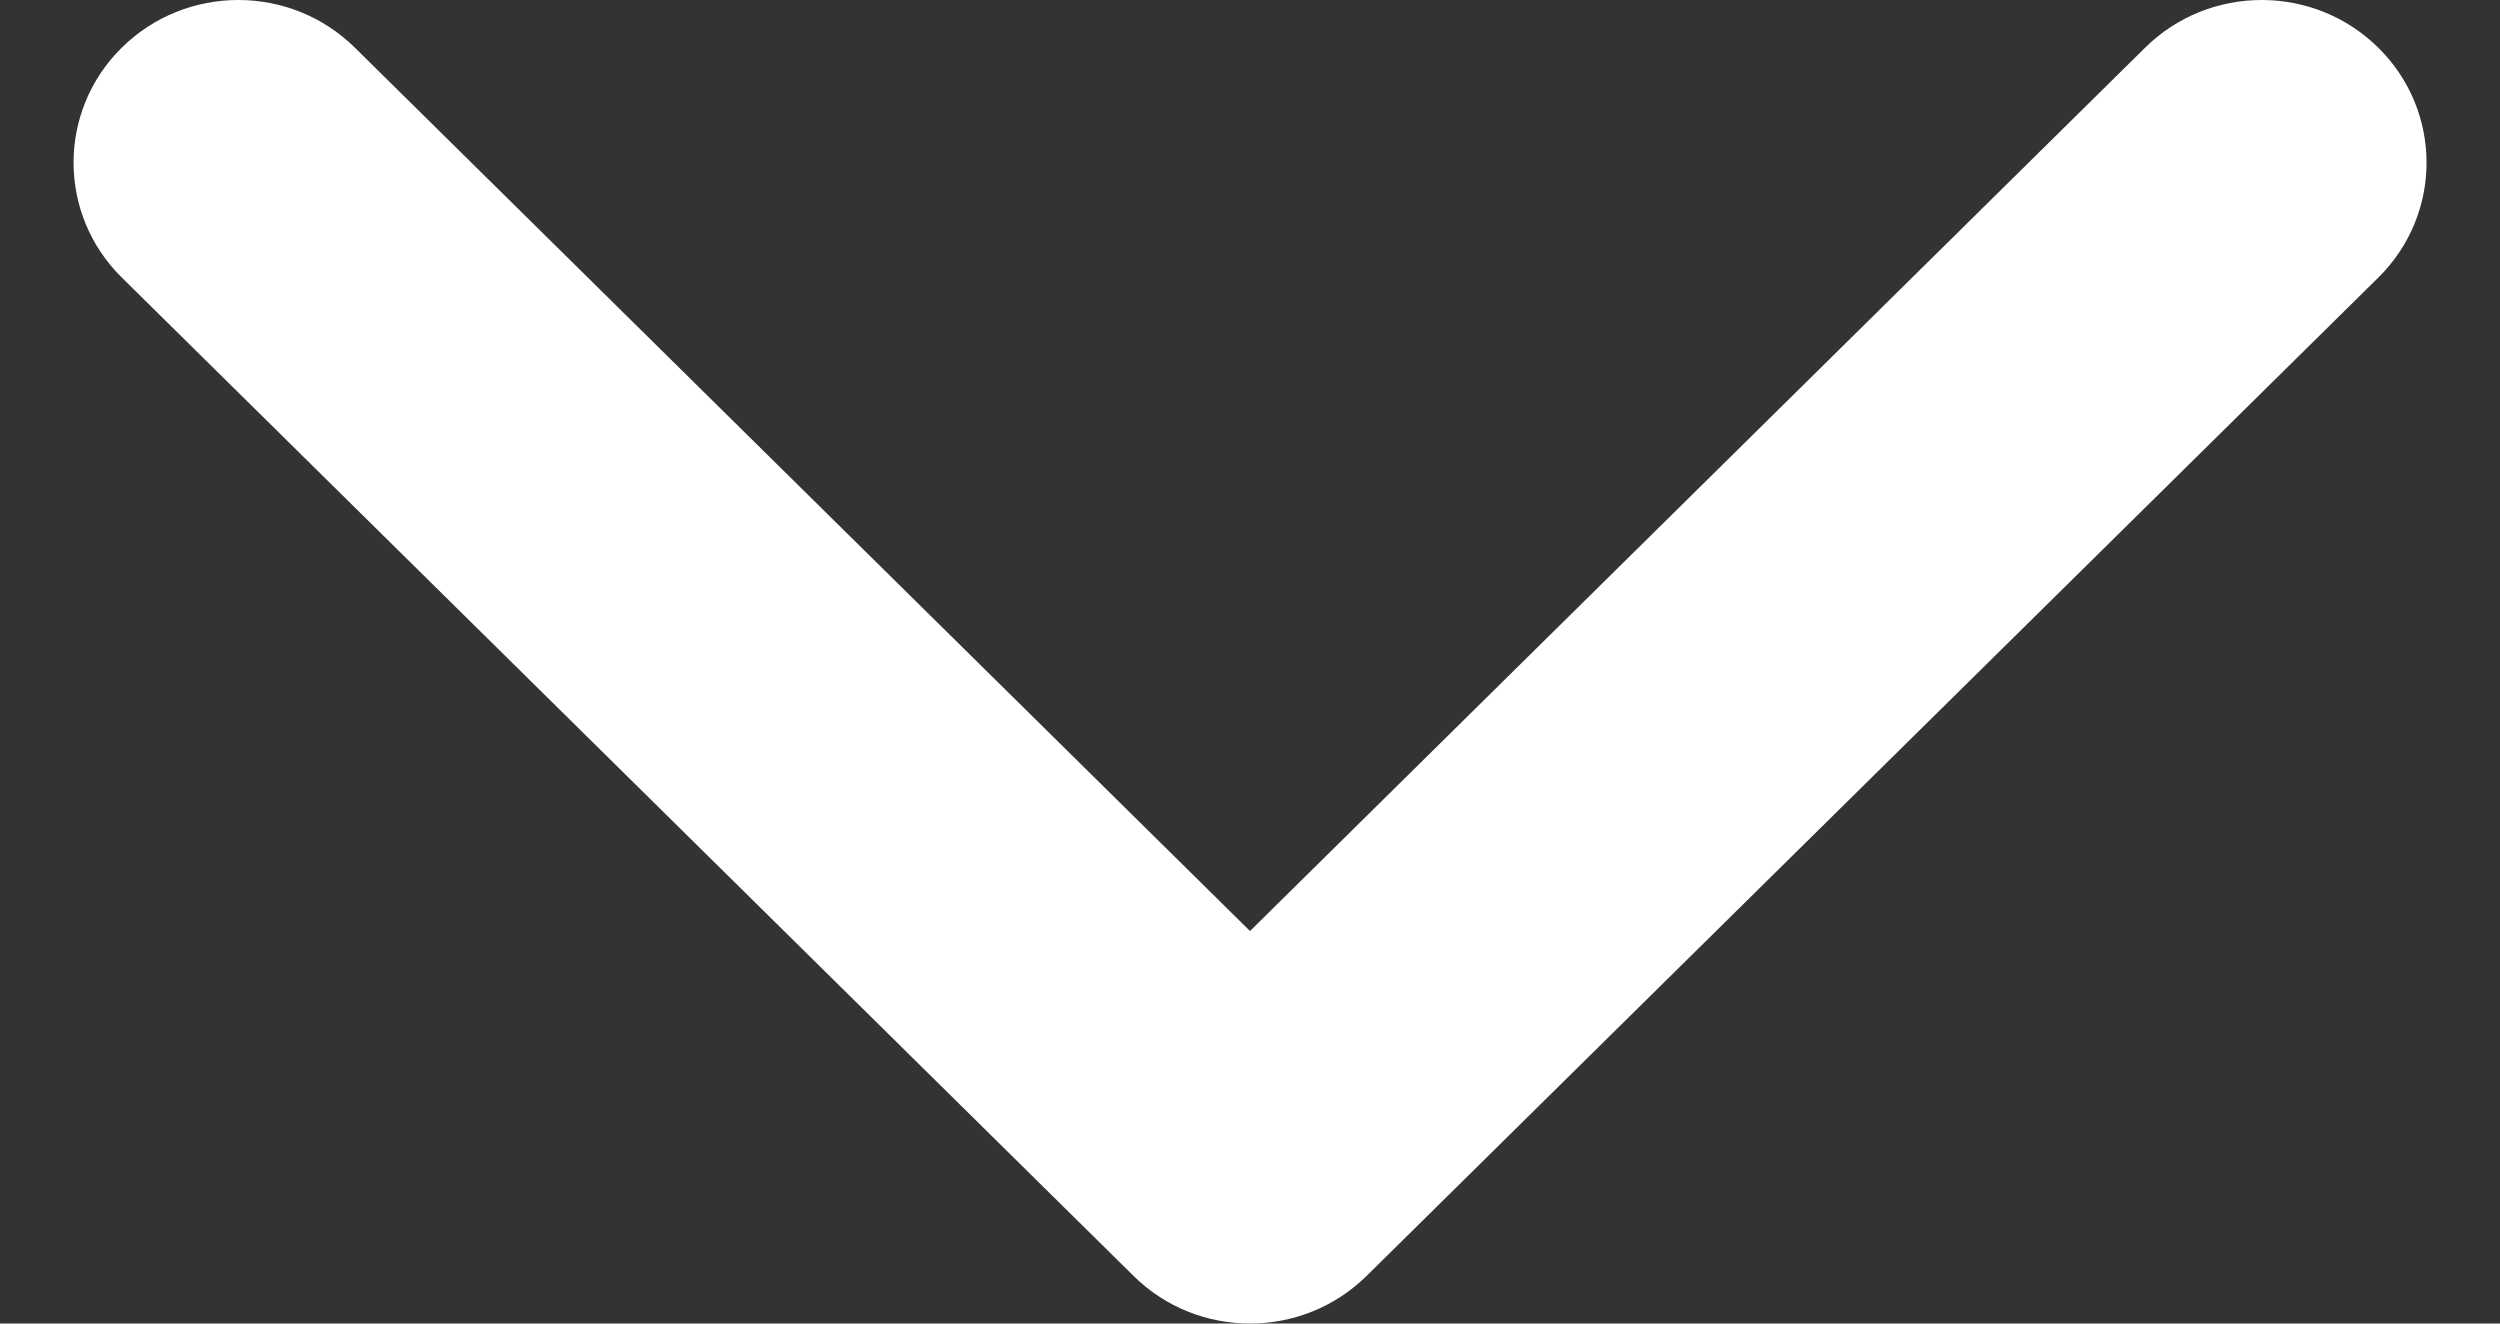 <svg width="17" height="9" viewBox="0 0 17 9" fill="none" xmlns="http://www.w3.org/2000/svg"><rect x="0" y="0" width="17" height="9" fill="#333333" stroke="none"/><path d="M8.5 9C8.213 9 7.926 8.892 7.708 8.676L0.828 1.887C0.391 1.456 0.391 0.755 0.828 0.324C1.266 -0.108 1.975 -0.108 2.413 0.324L8.5 6.331L14.587 0.324C15.025 -0.108 15.734 -0.108 16.172 0.324C16.61 0.756 16.61 1.456 16.172 1.888L9.292 8.677C9.073 8.892 8.787 9 8.5 9Z" fill="white"></path></svg>